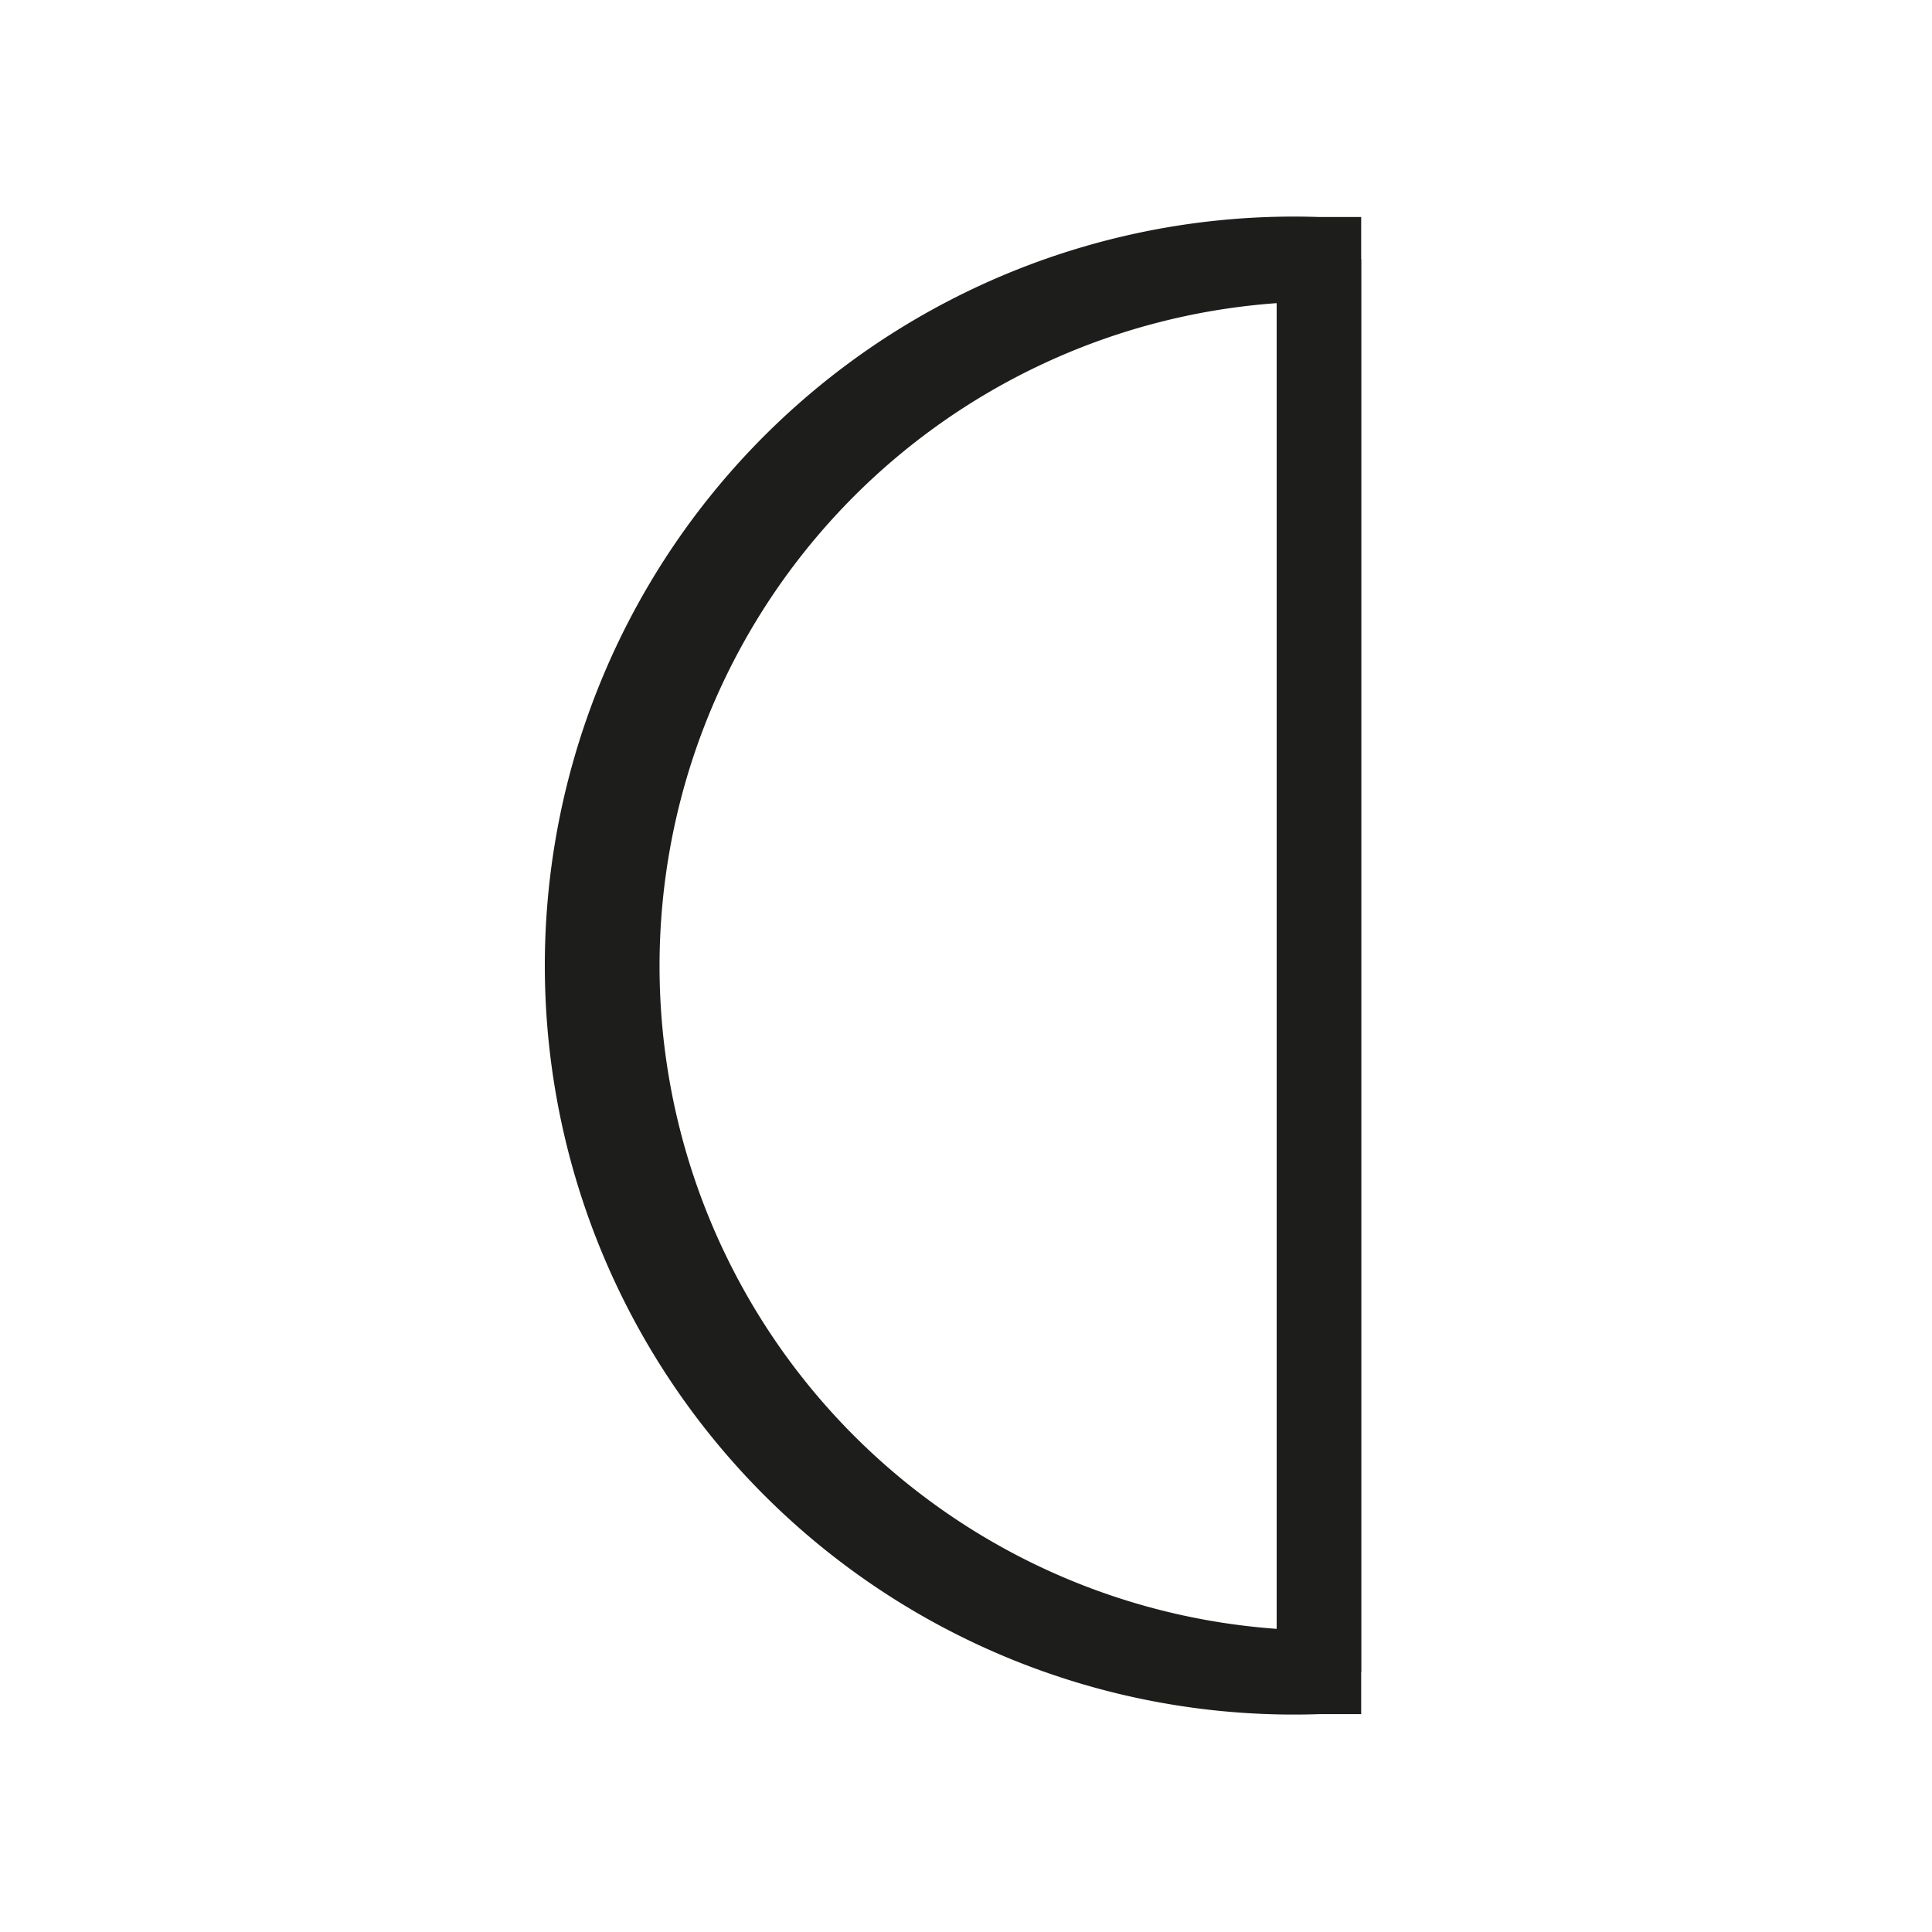 <svg id="Layer_1" data-name="Layer 1" xmlns="http://www.w3.org/2000/svg" viewBox="0 0 22.88 22.88">
  <defs>
    <style>
      .cls-1 {
        fill: #1d1d1b;
      }
    </style>
  </defs>
  <title>vedan</title>
  <g>
    <rect class="cls-1" x="15.12" y="3.07" width="1" height="16.73"/>
    <path class="cls-1" d="M16.12,20.3h-.5a8.87,8.87,0,1,1,0-17.73h.5Zm-1-16.71a7.87,7.87,0,0,0,0,15.7Z"/>
  </g>
</svg>
